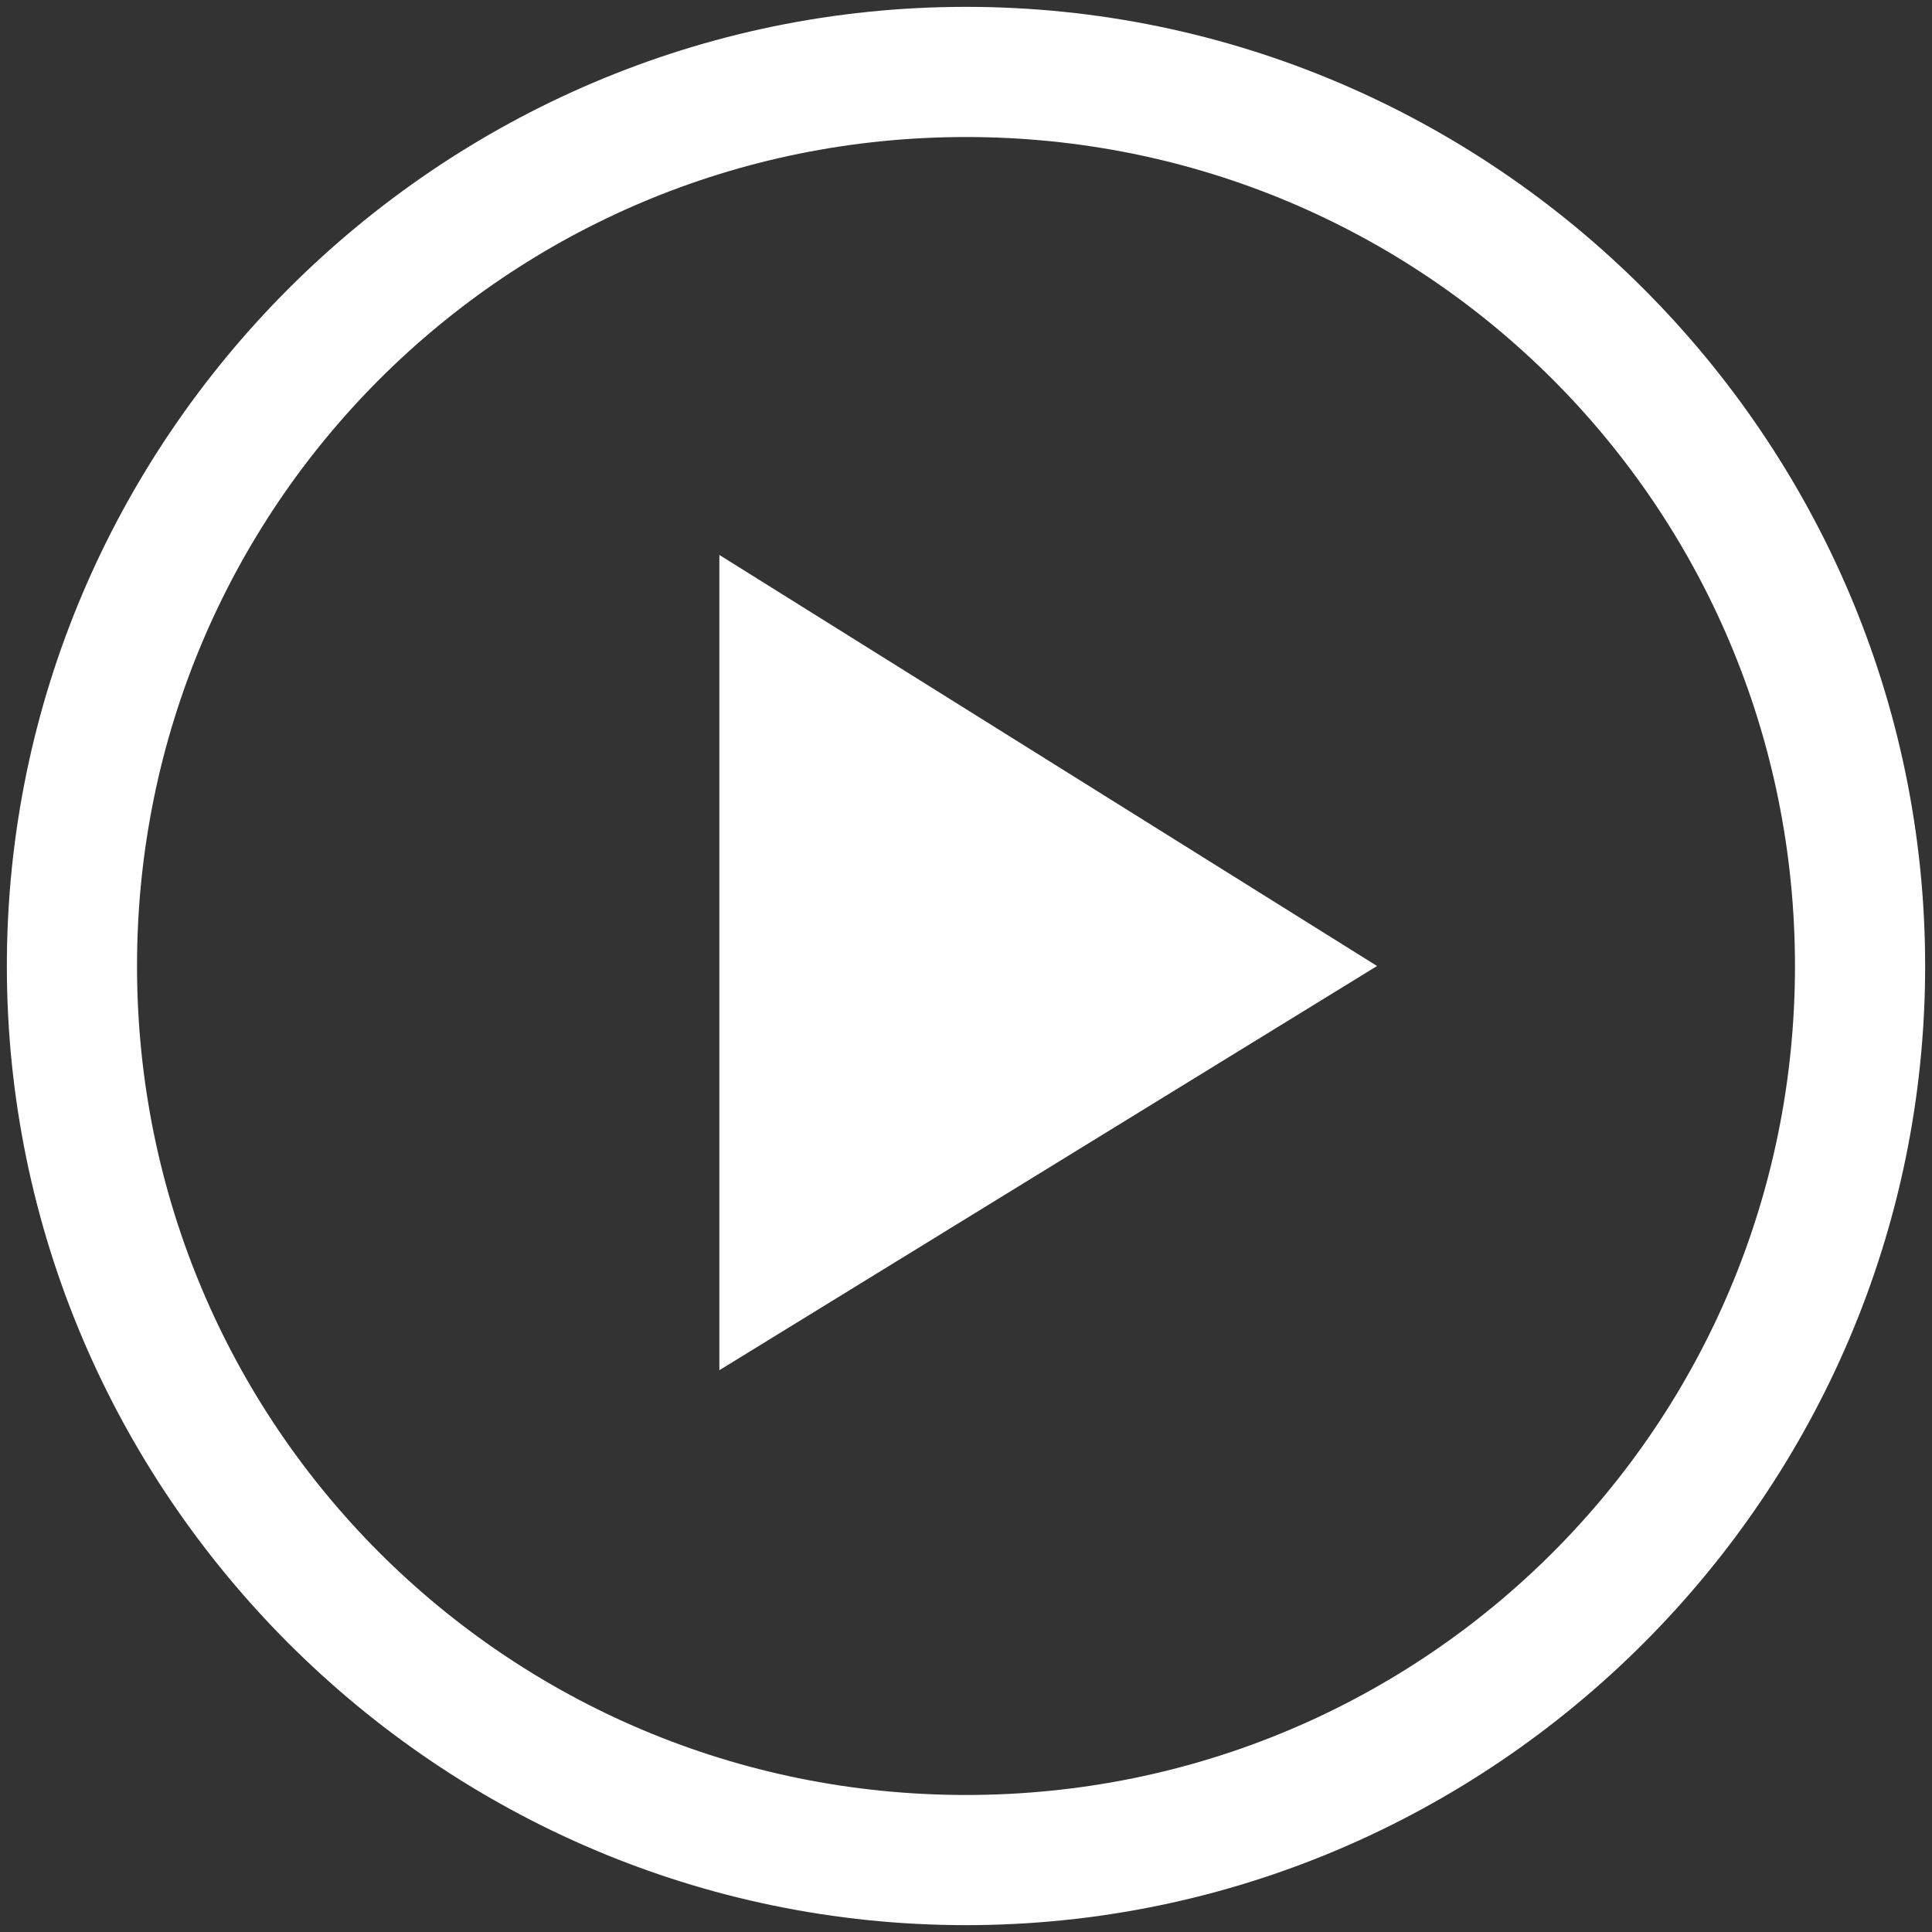 <svg xmlns="http://www.w3.org/2000/svg" width="28.2" height="28.2" viewBox="0 0 28.2 28.2"><rect x="0" y="0" width="28.2" height="28.2" fill="#333333" stroke="none"/><style type="text/css"><![CDATA[
	.st0{fill:#FFFFFF;}
]]></style><path class="st0" d="M14.1 28.1c-7.7 0-14-6.3-14-14s6.3-14 14-14 14 6.3 14 14-6.3 14-14 14zm0-26.1c-6.7 0-12.1 5.4-12.1 12.1 0 6.7 5.4 12.1 12.1 12.1 6.7 0 12.1-5.4 12.1-12.1 0-6.7-5.4-12.1-12.1-12.1zm-3.6 6.1v11.9l9.6-5.9z"/></svg>
